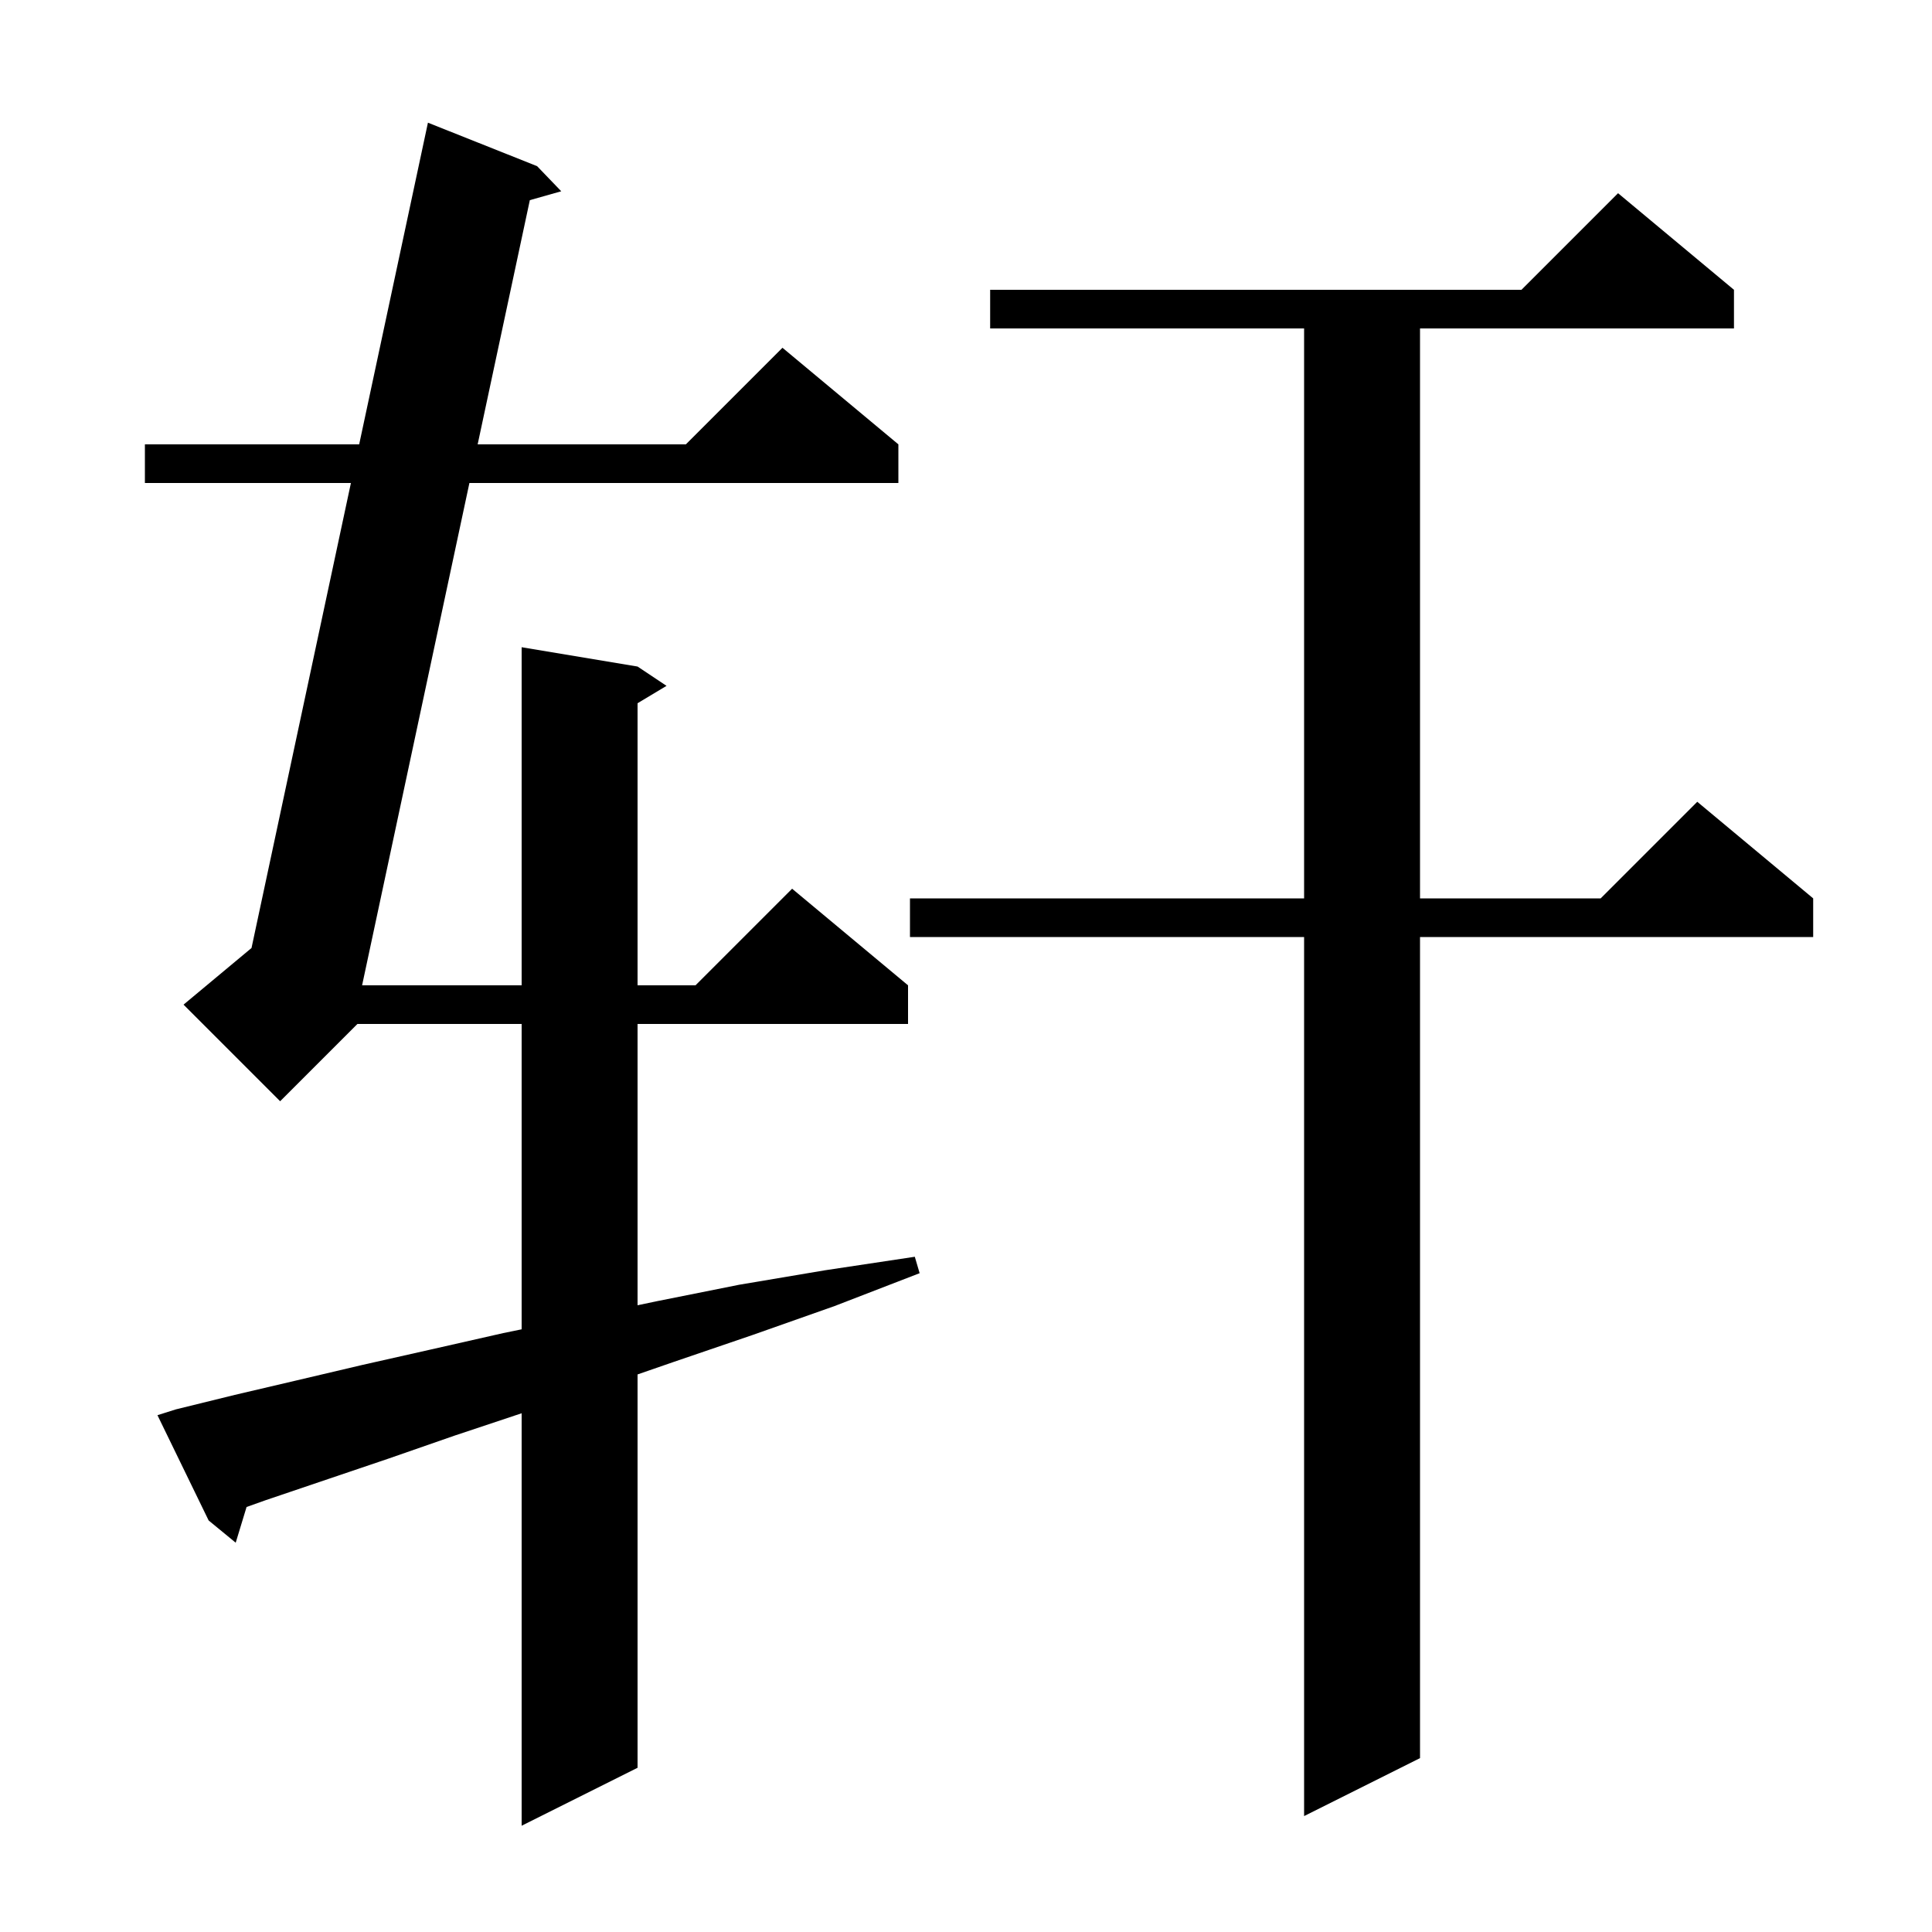 <svg xmlns="http://www.w3.org/2000/svg" xmlns:xlink="http://www.w3.org/1999/xlink" version="1.1" baseProfile="full" viewBox="0 0 200 200" width="200" height="200">
<g fill="black">
<path d="M 18.2 145.9 L 24.3 144.4 L 30.7 142.9 L 37.5 141.3 L 44.6 139.7 L 52.1 138.0 L 54.0 137.61 L 54.0 106.0 L 37.0 106.0 L 29.0 114.0 L 19.0 104.0 L 26.037 98.136 L 36.327 50.0 L 15.0 50.0 L 15.0 46.0 L 37.182 46.0 L 44.3 12.7 L 55.6 17.2 L 58.1 19.8 L 54.848 20.72 L 49.447 46.0 L 71.0 46.0 L 81.0 36.0 L 93.0 46.0 L 93.0 50.0 L 48.593 50.0 L 37.484 102.0 L 54.0 102.0 L 54.0 67.0 L 66.0 69.0 L 69.0 71.0 L 66.0 72.8 L 66.0 102.0 L 72.0 102.0 L 82.0 92.0 L 94.0 102.0 L 94.0 106.0 L 66.0 106.0 L 66.0 135.12 L 68.0 134.7 L 76.5 133.0 L 85.4 131.5 L 94.7 130.1 L 95.2 131.8 L 86.4 135.2 L 77.9 138.2 L 69.7 141.0 L 66.0 142.281 L 66.0 183.0 L 54.0 189.0 L 54.0 146.3 L 47.1 148.6 L 40.2 151.0 L 33.7 153.2 L 27.5 155.3 L 25.525 156.003 L 24.4 159.7 L 21.6 157.4 L 16.3 146.5 Z M 179.5 30.0 L 179.5 34.0 L 147.0 34.0 L 147.0 93.0 L 165.7 93.0 L 175.7 83.0 L 187.7 93.0 L 187.7 97.0 L 147.0 97.0 L 147.0 182.0 L 135.0 188.0 L 135.0 97.0 L 94.2 97.0 L 94.2 93.0 L 135.0 93.0 L 135.0 34.0 L 102.5 34.0 L 102.5 30.0 L 157.5 30.0 L 167.5 20.0 Z " />
</g>
</svg>
